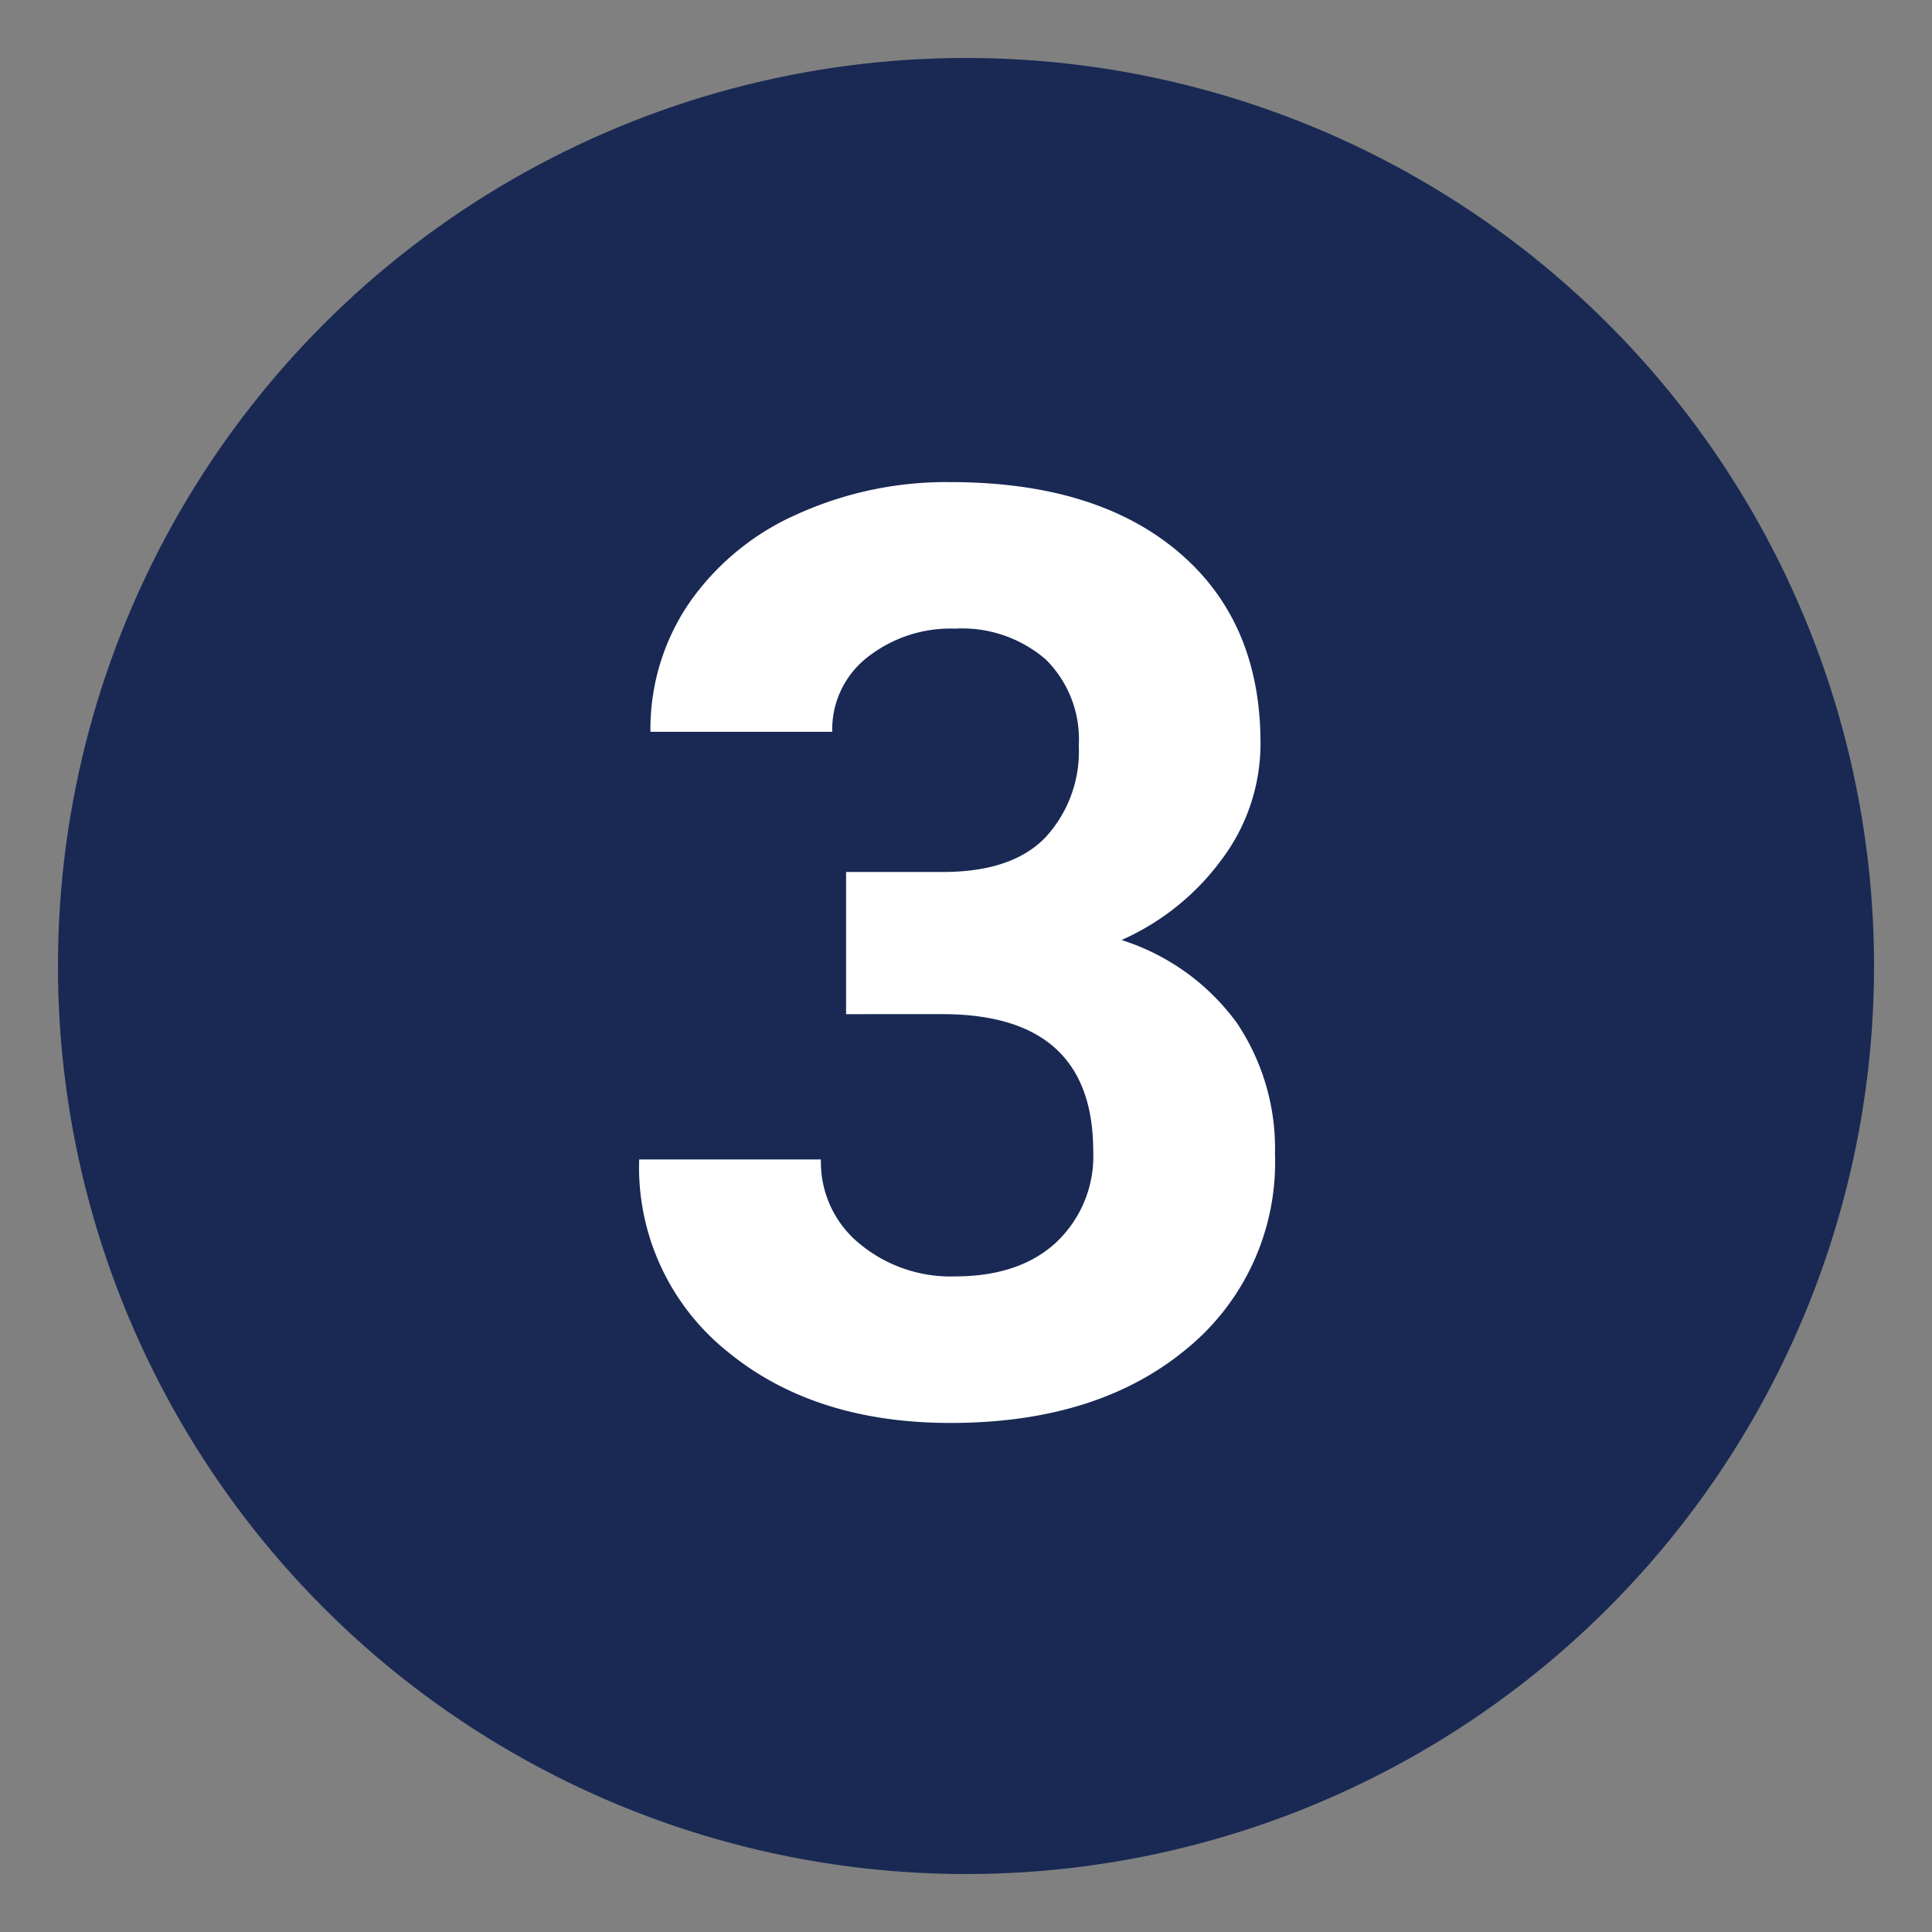 <?xml version="1.0" encoding="UTF-8"?>
<svg xmlns="http://www.w3.org/2000/svg" width="150" height="150" viewBox="0 0 150 150">
  <rect x="0" y="0" width="150" height="150" fill="#808080" stroke="none"/>
  <g transform="translate(-257.5 -3000.5)">
    <g transform="translate(60)">
      <circle cx="70.5" cy="70.5" r="70.5" transform="translate(202 3005)" fill="#192954"></circle>
      <path d="M19.189-41.8h7.52q5.371,0,7.959-2.686a9.841,9.841,0,0,0,2.588-7.129A8.7,8.7,0,0,0,34.692-58.3a9.935,9.935,0,0,0-7.056-2.393,10.413,10.413,0,0,0-6.787,2.222,7.1,7.1,0,0,0-2.734,5.786H4a17.354,17.354,0,0,1,3-9.985,20.01,20.01,0,0,1,8.4-6.909,28.029,28.029,0,0,1,11.89-2.49q11.279,0,17.676,5.4t6.4,14.868a14.96,14.96,0,0,1-2.979,8.984,19.351,19.351,0,0,1-7.812,6.3,17.665,17.665,0,0,1,8.96,6.445A17.484,17.484,0,0,1,52.49-19.922,18.714,18.714,0,0,1,45.581-4.736Q38.672.977,27.295.977,16.65.977,9.888-4.639A18.338,18.338,0,0,1,3.125-19.482H17.236a8.175,8.175,0,0,0,3,6.543,11.066,11.066,0,0,0,7.4,2.539q5.029,0,7.886-2.661a9.186,9.186,0,0,0,2.856-7.056q0-10.645-11.719-10.645H19.189Z" transform="translate(244 3110)" fill="#fff"></path>
    </g>
    <rect width="150" height="150" transform="translate(257.5 3000.5)" fill="none"></rect>
  </g>
</svg>
